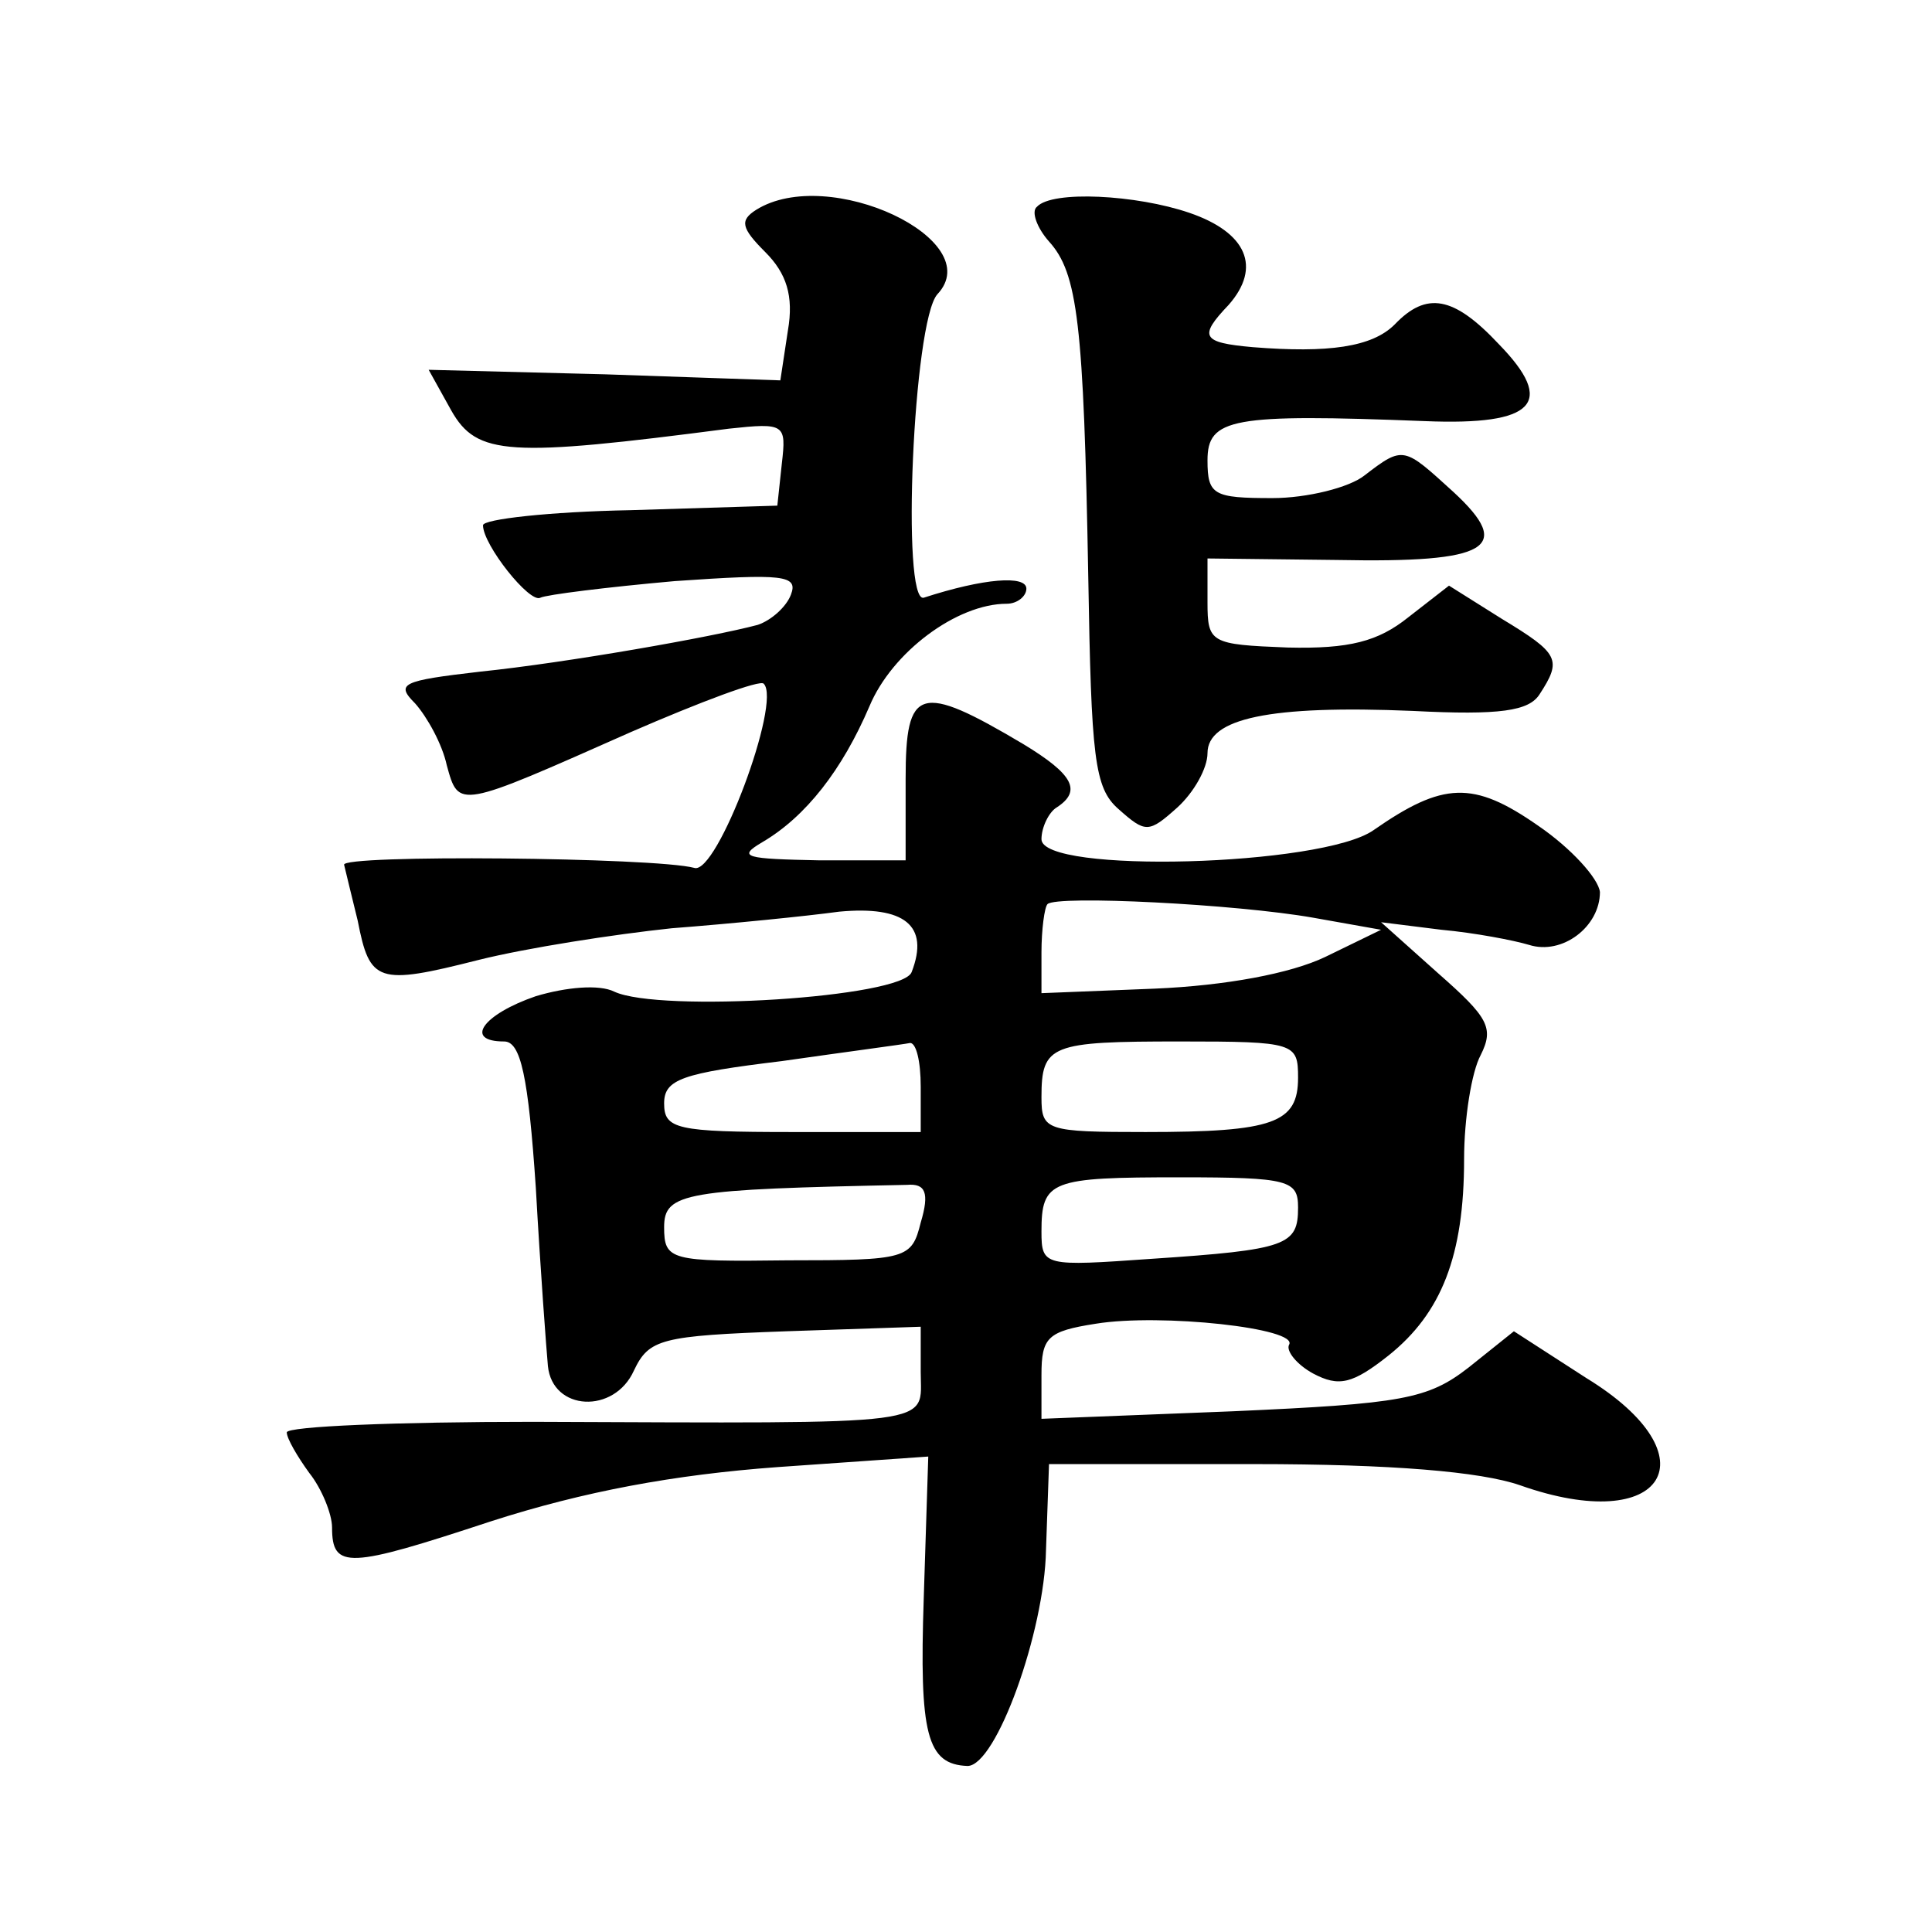 <?xml version="1.0" standalone="no"?>
<!DOCTYPE svg PUBLIC "-//W3C//DTD SVG 20010904//EN"
 "http://www.w3.org/TR/2001/REC-SVG-20010904/DTD/svg10.dtd">
<svg version="1.0" xmlns="http://www.w3.org/2000/svg"
 width="128pt" height="128pt" viewBox="0 0 128 128"
 preserveAspectRatio="xMidYMid meet">
<g transform="translate(0,128) scale(0.1,-0.1)"
fill="#0" stroke="none">
<path d="M501 1141 c-11 -7 -10 -12 6 -28 14 -14 19 -29 15 -52 l-5 -33 -116 4
-117 3 15 -27 c17 -30 38 -31 184 -12 37 4 38 3 35 -23 l-3 -28 -97 -3 c-54 -1
-98 -6 -98 -10 0 -13 31 -52 38 -48 4 2 44 7 89 11 72 5 82 4 77 -9 -3 -8 -13 -17
-22 -20 -30 -8 -126 -25 -184 -31 -52 -6 -56 -8 -43 -21 8 -9 18 -27 21 -41 8 -29
7 -29 122 22 46 20 86 35 88 32 12 -12 -31 -127 -46 -122 -26 7 -235 9 -232 2 1
-4 5 -21 9 -37 8 -41 13 -43 80 -26 32 8 90 17 128 21 39 3 89 8 111 11 43 4 60
-9 48 -40 -6 -17 -167 -27 -197 -13 -10 5 -32 3 -52 -3 -35 -12 -48 -30 -21 -30
11 0 16 -23 21 -97 3 -54 7 -107 8 -118 3 -30 44 -32 57 -3 10 21 18 23 101 26
l89 3 0 -30 c0 -36 16 -34 -257 -33 -90 0 -163 -3 -163 -7 0 -4 7 -16 15 -27 8
-10 15 -27 15 -36 0 -28 11 -27 105 4 62 20 122 31 190 36 l100 7 -3 -94 c-3 -90
2 -110 29 -111 19 0 51 89 52 143 l2 57 136 0 c91 0 150 -5 176 -14 96 -34 129
19 44 71 l-48 31 -30 -24 c-27 -21 -44 -24 -156 -29 l-127 -5 0 29 c0 25 4 29 36
34 43 7 135 -3 128 -14 -2 -4 5 -13 16 -19 17 -9 26 -7 50 12 35 28 50 66 50 130
0 27 5 58 11 69 9 18 5 25 -28 54 l-38 34 40 -5 c22 -2 48 -7 58 -10 22 -7 47 12
47 35 -1 9 -19 29 -41 44 -43 30 -63 29 -109 -3 -34 -24 -220 -29 -220 -6 0 8 5
18 10 21 17 11 11 22 -22 42 -69 41 -78 38 -78 -23 l0 -54 -57 0 c-49 1 -55 2 -38
12 29 17 53 48 71 90 15 36 58 68 91 68 7 0 13 5 13 10 0 9 -28 7 -68 -6 -15 -4
-7 183 9 201 34 36 -72 86 -120 56z m369 -469 l45 -8 -37 -18 c-23 -11 -66 -19
-113 -21 l-75 -3 0 27 c0 15 2 30 4 32 6 6 125 0 176 -9z m-260 -112 l0 -30 -85
0 c-77 0 -85 2 -85 19 0 16 12 20 78 28 42 6 80 11 85 12 4 0 7 -12 7 -29z m250
6 c0 -30 -16 -36 -101 -36 -66 0 -69 1 -69 23 0 35 6 37 92 37 76 0 78 -1 78 -24z
m-250 -96 c-6 -24 -9 -25 -88 -25 -78 -1 -82 0 -82 22 0 23 14 25 161 28 12 1 15
-5 9 -25z m250 10 c0 -25 -7 -28 -97 -34 -71 -5 -73 -5 -73 18 0 34 6 36 92 36
72 0 78 -2 78 -20z M687 1143 c-4 -3 0 -14 8 -23 19 -21 23 -54 26 -222 2 -120
4 -140 20 -154 18 -16 20 -16 39 1 11 10 20 26 20 36 0 23 41 32 136 28 58 -3 77
0 84 11 15 23 13 27 -25 50 l-35 22 -27 -21 c-20 -16 -39 -21 -80 -20 -51 2 -53
3 -53 30 l0 29 86 -1 c101 -2 117 8 77 45 -33 30 -33 31 -59 11 -10 -8 -38 -15
-61 -15 -39 0 -43 2 -43 25 0 28 16 31 144 26 73 -3 87 12 49 51 -30 32 -48 35
-69 13 -15 -15 -44 -19 -94 -15 -34 3 -36 7 -16 28 22 25 12 48 -26 61 -35 12 -91
15 -101 4z"/>
</g>
</svg>

